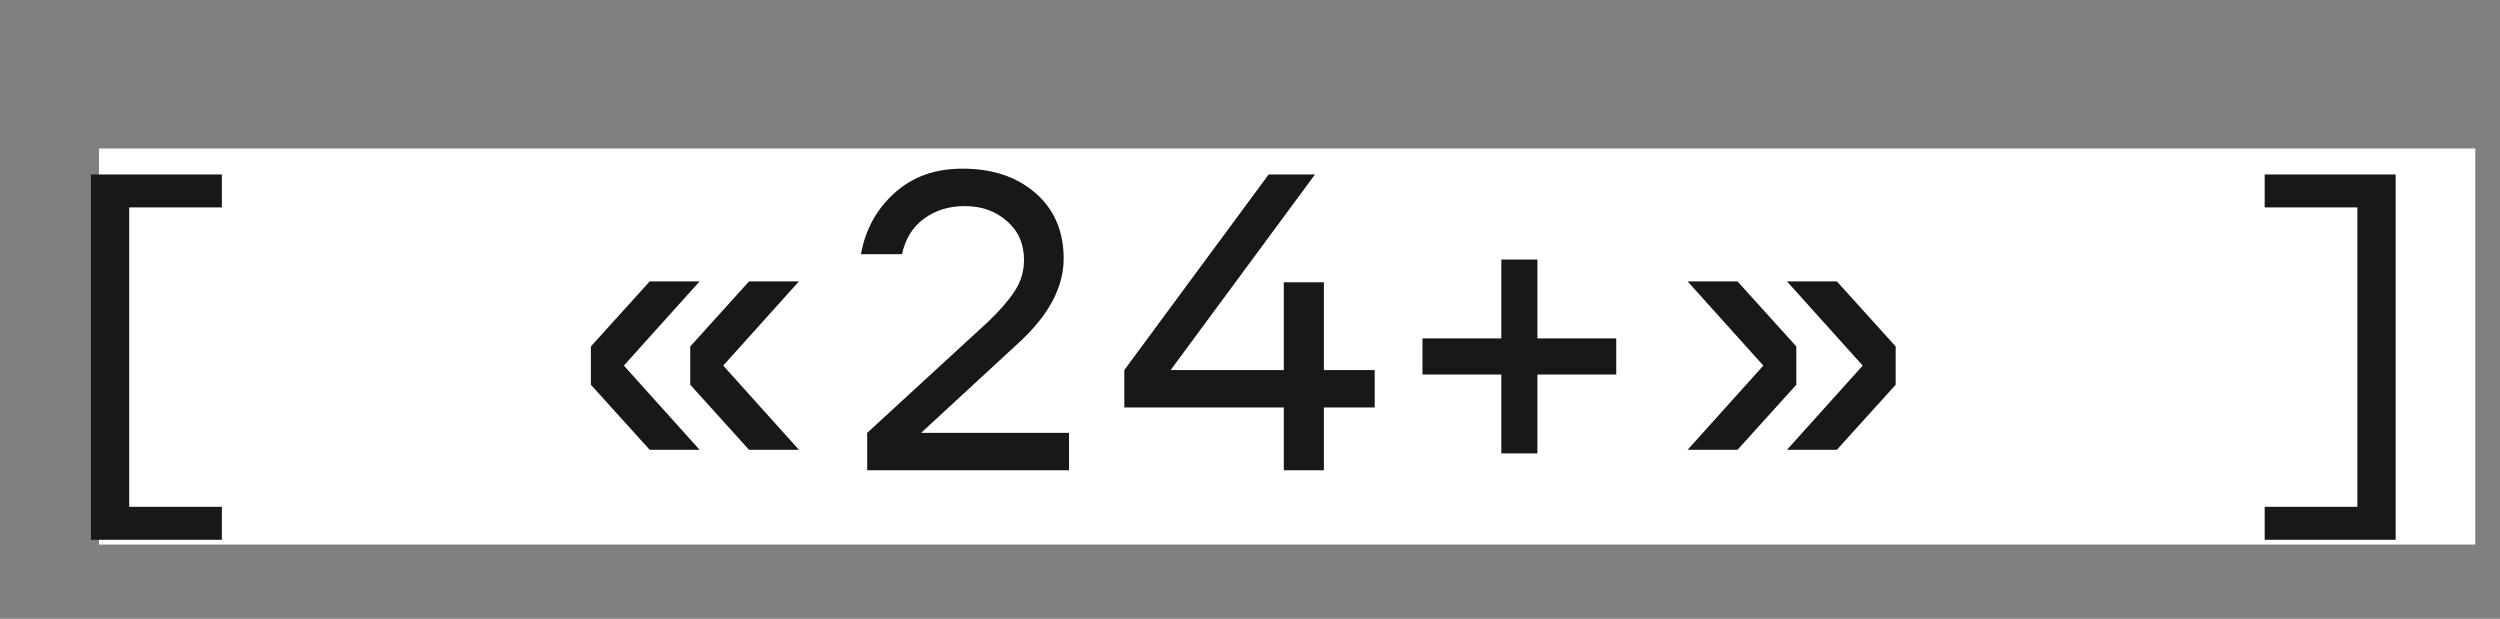 <?xml version="1.0" encoding="UTF-8"?> <svg xmlns="http://www.w3.org/2000/svg" width="101" height="25" viewBox="0 0 101 25" fill="none"><rect x="0" y="0" width="101" height="25" fill="#808080" stroke="none"/> <rect x="4" y="6" width="96" height="16" fill="white"></rect> <path d="M5.22 8.38V20.476H8.964V21.808H3.672V7.048H8.964V8.38H5.22ZM30.262 11.368H32.278L29.218 14.77L32.278 18.172H30.262L27.886 15.544V13.996L30.262 11.368ZM26.248 11.368H28.264L25.204 14.77L28.264 18.172H26.248L23.872 15.544V13.996L26.248 11.368ZM37.212 17.488H43.188V19H35.034V17.488L39.912 13.006C40.38 12.562 40.74 12.148 40.992 11.764C41.244 11.38 41.37 10.96 41.37 10.504C41.37 9.856 41.142 9.334 40.686 8.938C40.23 8.53 39.66 8.326 38.976 8.326C38.34 8.326 37.794 8.494 37.338 8.83C36.882 9.154 36.582 9.634 36.438 10.27H34.782C34.962 9.274 35.412 8.452 36.132 7.804C36.852 7.144 37.77 6.814 38.886 6.814C40.098 6.814 41.082 7.144 41.838 7.804C42.594 8.464 42.972 9.346 42.972 10.45C42.972 11.602 42.372 12.73 41.172 13.834L37.212 17.488ZM51.866 11.404H53.486V14.95H55.538V16.462H53.486V19H51.866V16.462H45.422V14.95L51.254 7.048H53.126L47.294 14.95H51.866V11.404ZM57.467 13.672H60.653V10.486H62.111V13.672H65.296V15.13H62.111V18.316H60.653V15.13H57.467V13.672ZM68.179 11.368H70.195L72.571 13.996V15.544L70.195 18.172H68.179L71.239 14.77L68.179 11.368ZM72.193 11.368H74.209L76.585 13.996V15.544L74.209 18.172H72.193L75.253 14.77L72.193 11.368ZM95.237 20.476V8.38H91.493V7.048H96.785V21.808H91.493V20.476H95.237Z" fill="#18171A"></path> </svg> 